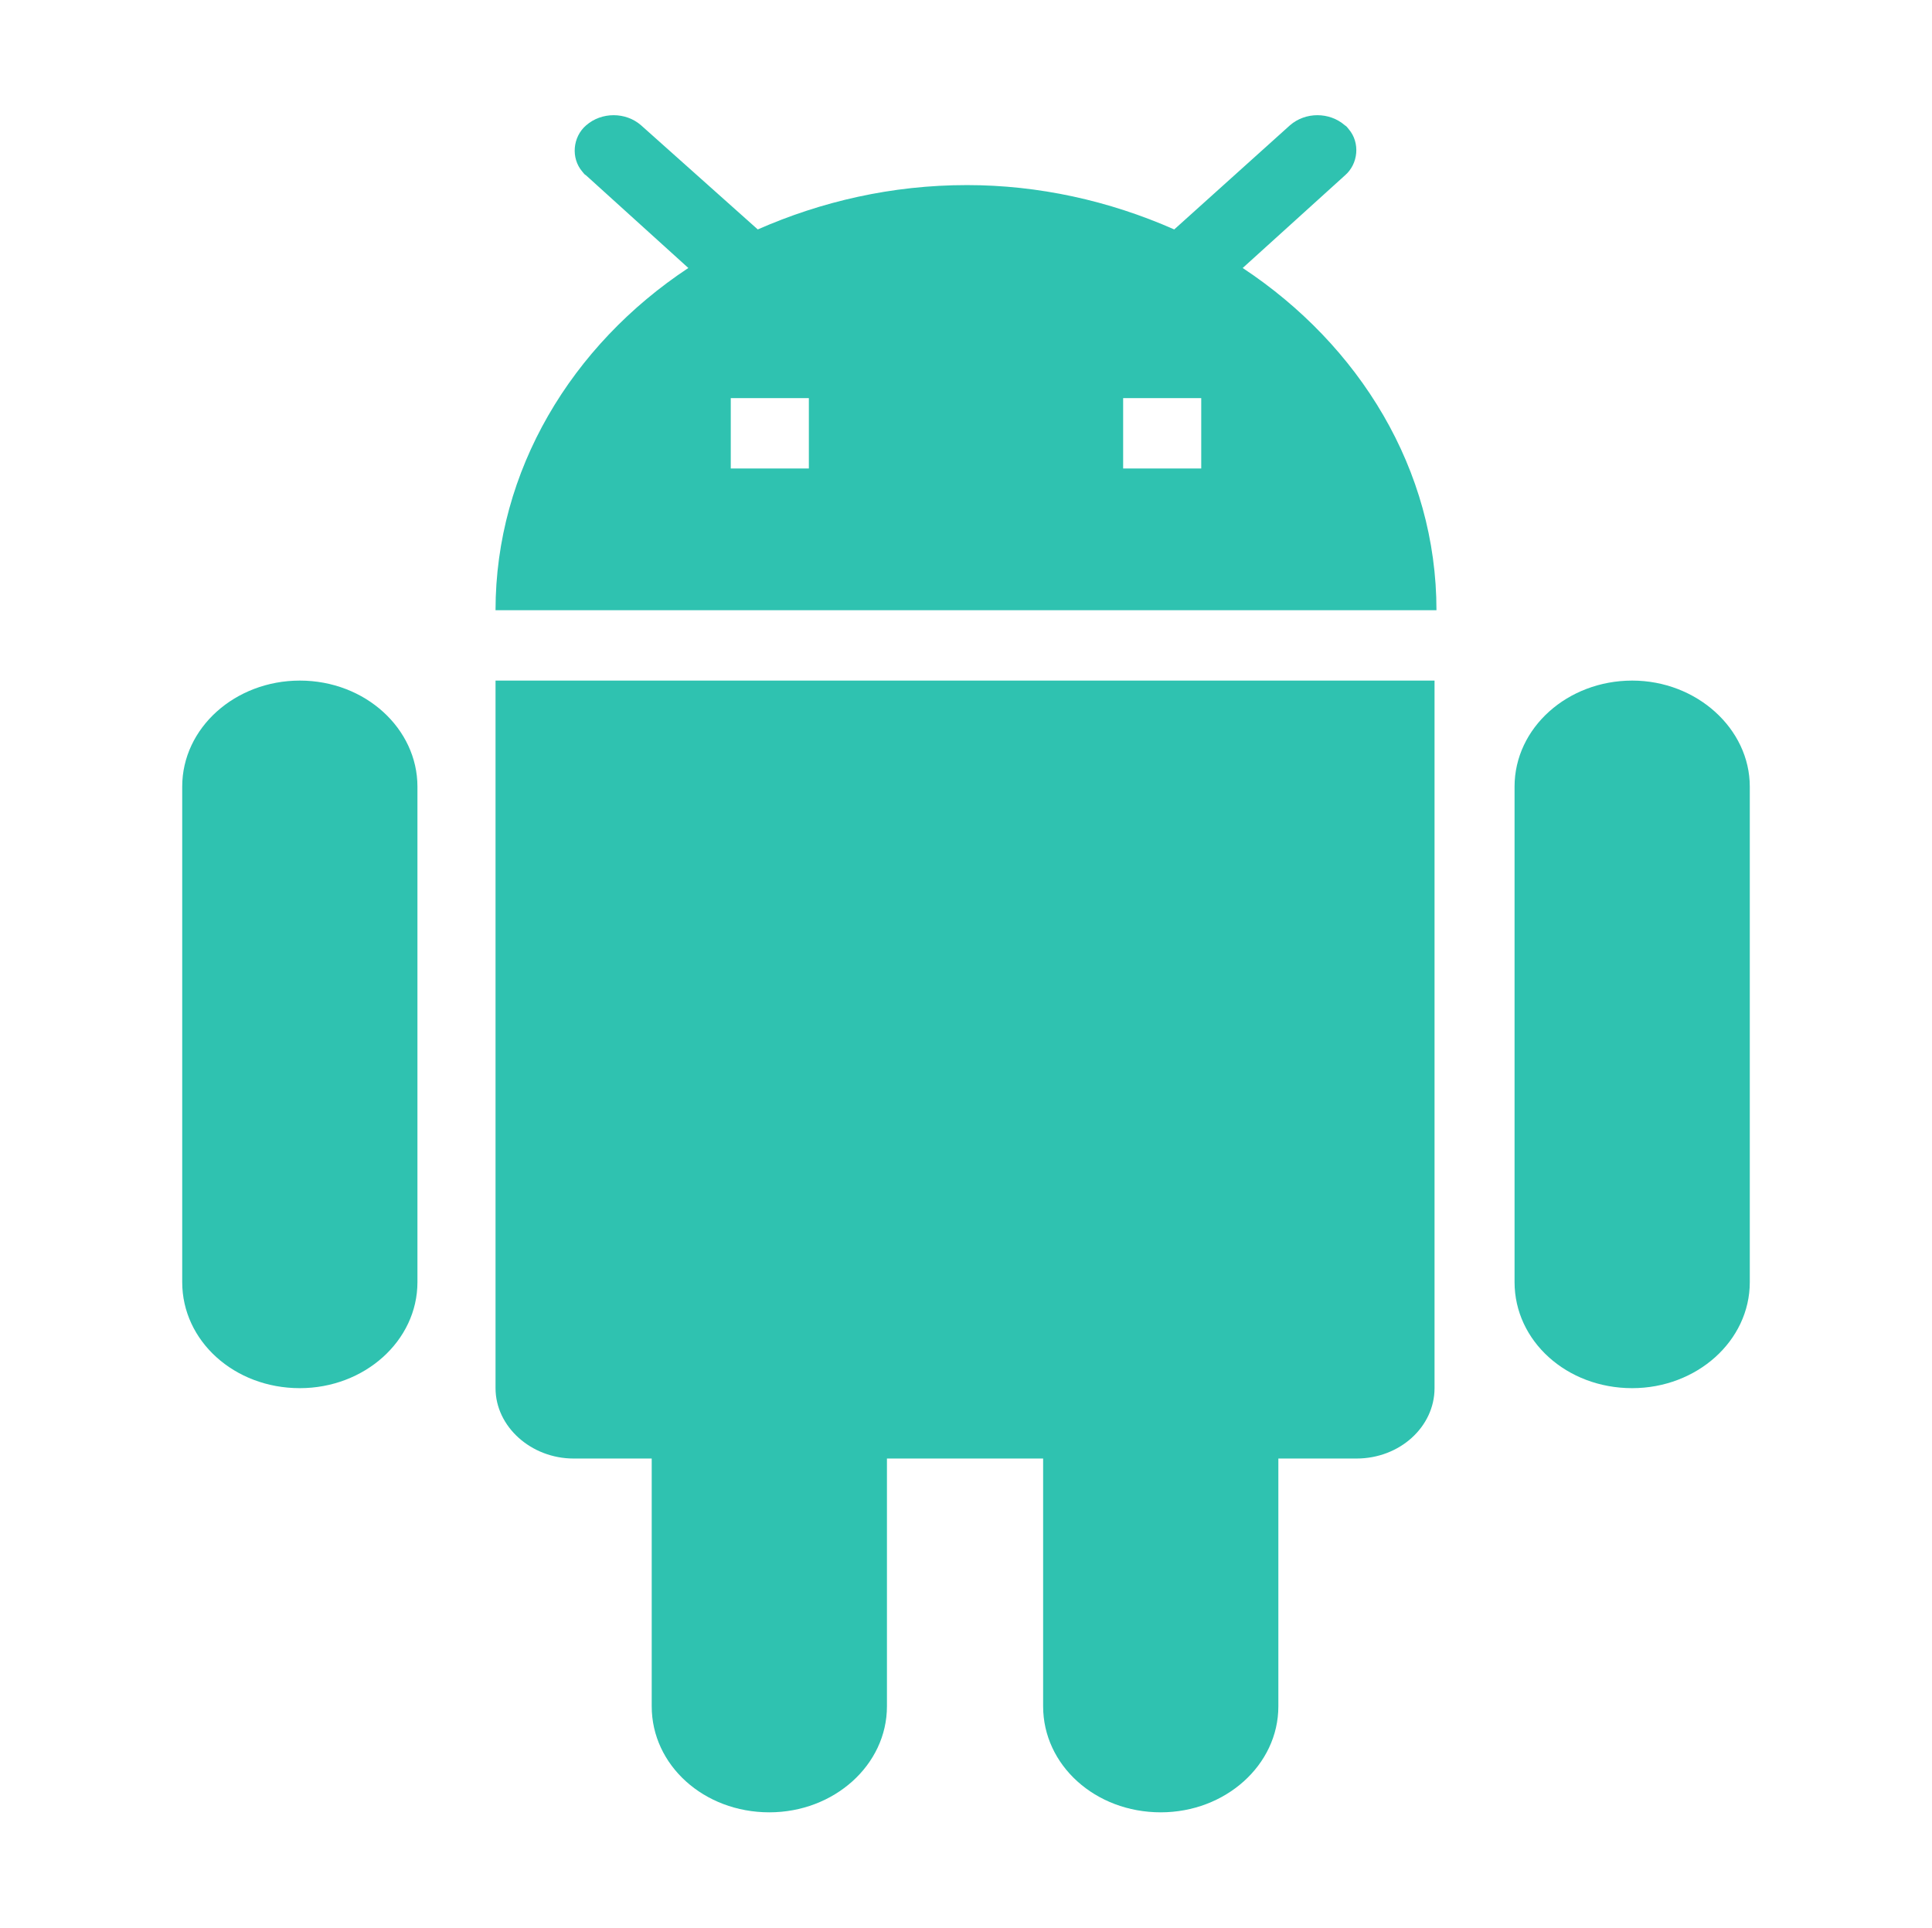 <?xml version="1.0" encoding="utf-8"?>
<!-- Generator: Adobe Illustrator 22.0.0, SVG Export Plug-In . SVG Version: 6.00 Build 0)  -->
<svg version="1.1" id="图层_1" xmlns="http://www.w3.org/2000/svg" xmlns:xlink="http://www.w3.org/1999/xlink" x="0px" y="0px"
	 viewBox="0 0 200.4 200" style="enable-background:new 0 0 200.4 200;" xml:space="preserve">
<style type="text/css">
	.st0{fill:#2FC2B0;fill-opacity:0;}
	.st1{fill:#2FC2B0;}
</style>
<path class="st0" d="M0.5,0H191v190.5H0.5V0z"/>
<path class="st1" d="M51.4,144c0,4,3.7,7.3,8.1,7.3h8.1v25.7c0,6.1,5.4,11,12.2,11c6.7,0,12.2-4.9,12.2-11v-25.7h16.2v25.7
	c0,6.1,5.4,11,12.2,11c6.7,0,12.2-4.9,12.2-11v-25.7h8.1c4.5,0,8.1-3.3,8.1-7.3V70.6H51.4V144L51.4,144z M31.1,70.6
	c-6.7,0-12.2,4.9-12.2,11V133c0,6.1,5.4,11,12.2,11c6.7,0,12.2-4.9,12.2-11V81.6C43.3,75.6,37.9,70.6,31.1,70.6z M169.3,70.6
	c-6.7,0-12.2,4.9-12.2,11V133c0,6.1,5.4,11,12.2,11c6.7,0,12.2-4.9,12.2-11V81.6C181.5,75.6,176,70.6,169.3,70.6z M128.9,27.8
	l10.6-9.6c1.4-1.2,1.6-3.4,0.4-4.8c-0.1-0.1-0.2-0.3-0.4-0.4c-1.6-1.4-4.1-1.4-5.7,0l-12,10.8c-6.8-3-14.1-4.6-21.5-4.6
	c-7.8,0-15.1,1.7-21.7,4.6L66.5,13c-1.6-1.4-4.1-1.4-5.7,0c-1.4,1.2-1.6,3.4-0.4,4.8c0.1,0.1,0.2,0.3,0.4,0.4l10.6,9.6
	c-12.1,8-20,21-20,35.5H149C149,48.7,141,35.8,128.9,27.8L128.9,27.8z M83.9,48.6h-8.1v-7.3h8.1V48.6z M124.6,48.6h-8.1v-7.3h8.1
	V48.6z"/>
</svg>
